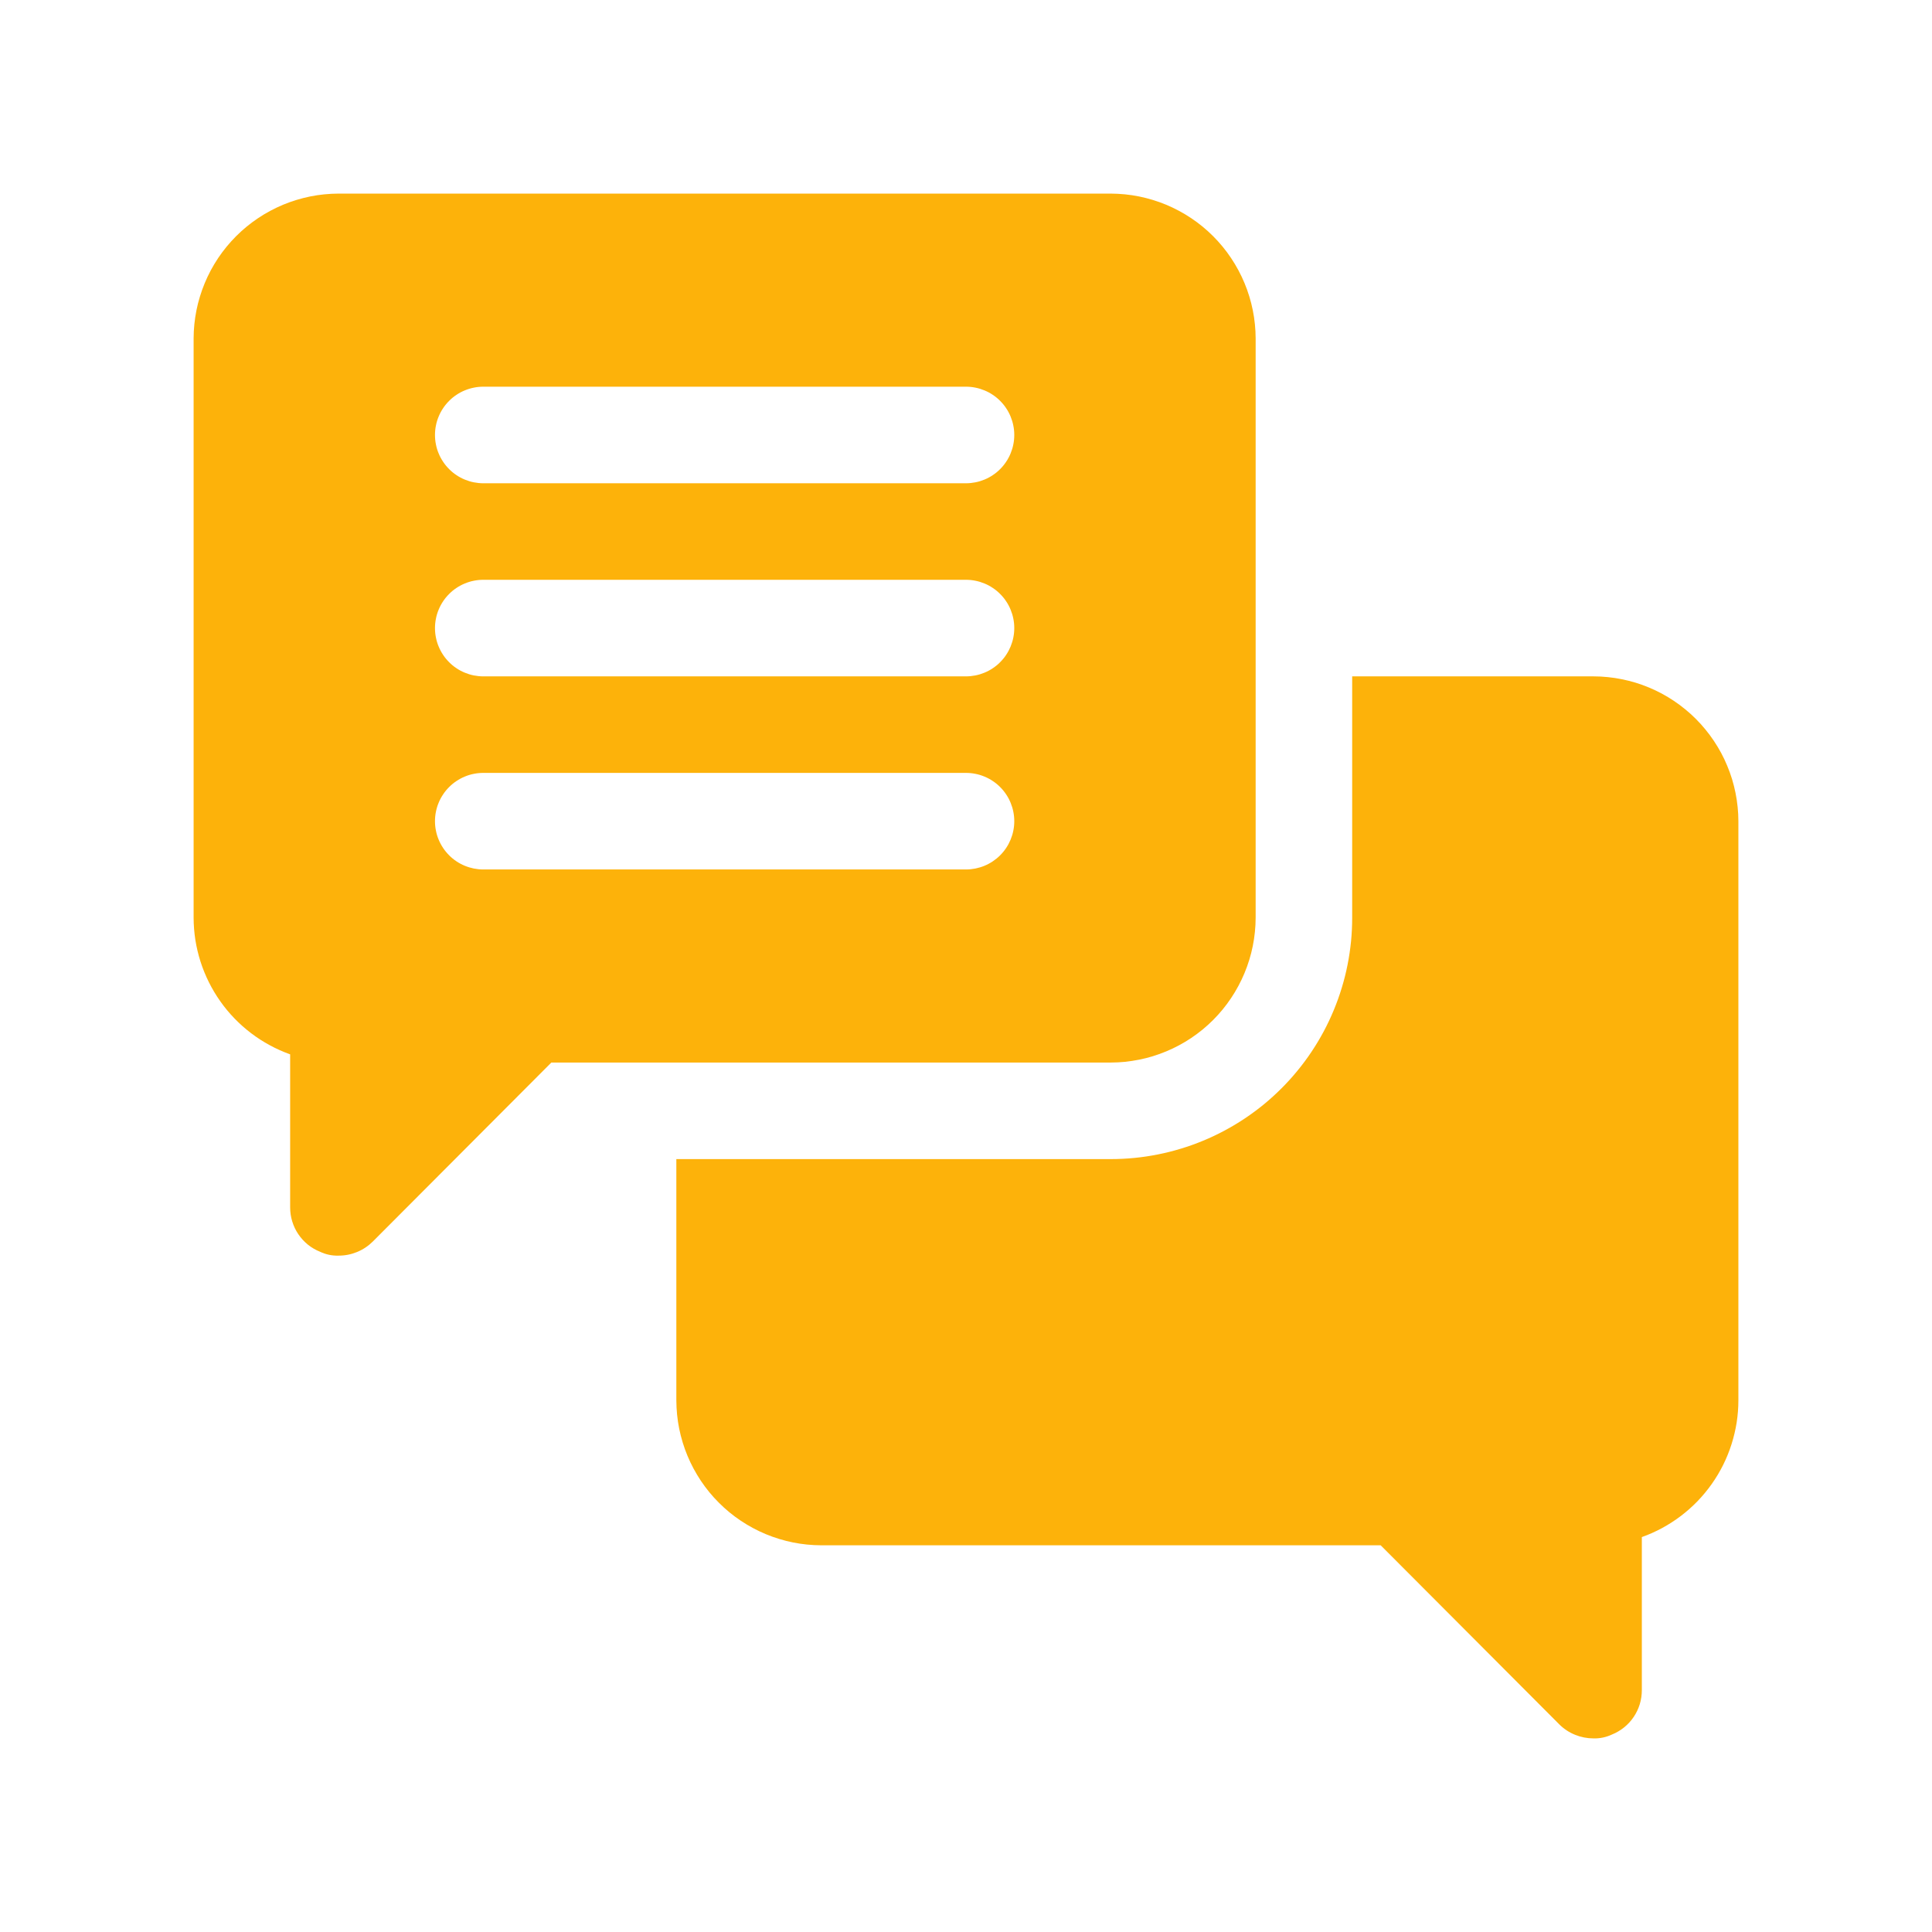 <svg xmlns="http://www.w3.org/2000/svg" xmlns:xlink="http://www.w3.org/1999/xlink" width="300" zoomAndPan="magnify" viewBox="0 0 224.88 225" height="300" version="1.0"><defs><clipPath id="b0fbfc06dc"><path d="M22.488 22.547H147V147H22.488zm0 0" clip-rule="nonzero"/></clipPath><clipPath id="be0b699c25"><path d="M78 78H202.391V202.453H78zm0 0" clip-rule="nonzero"/></clipPath></defs><g clip-path="url(#b0fbfc06dc)"><path fill="#fdb20a" d="M129.305 22.547H39.355C38.801 22.551 38.25 22.578 37.703 22.633 37.152 22.688 36.609 22.77 36.066 22.879 35.527 22.988 34.992 23.125 34.465 23.285S33.418 23.633 32.906 23.844C32.398 24.059 31.898 24.293 31.414 24.555 30.926 24.816 30.453 25.098 29.996 25.406 29.535 25.711 29.094 26.043 28.668 26.391 28.242 26.742 27.832 27.113 27.441 27.504S26.684 28.301 26.332 28.727C25.98 29.152 25.652 29.598 25.344 30.055 25.039 30.516 24.754 30.988 24.492 31.473 24.234 31.961 23.996 32.457 23.785 32.969 23.574 33.477 23.387 33.996 23.227 34.523 23.062 35.051 22.93 35.586 22.82 36.129 22.711 36.668 22.629 37.215 22.574 37.762 22.52 38.312 22.488 38.863 22.488 39.414v67.465C22.492 107.746 22.559 108.605 22.691 109.461 22.828 110.316 23.027 111.16 23.289 111.984 23.555 112.809 23.879 113.609 24.266 114.387 24.652 115.16 25.094 115.902 25.594 116.609c.5.711 1.051 1.375 1.652 1.996.605.625 1.25 1.199 1.941 1.723C29.875 120.852 30.602 121.32 31.363 121.73 32.125 122.145 32.914 122.496 33.73 122.789v17.82c0 .559.078 1.102.242 1.633C34.133 142.773 34.367 143.27 34.68 143.73 34.992 144.191 35.363 144.598 35.793 144.949 36.227 145.297 36.703 145.574 37.219 145.781 37.895 146.102 38.605 146.25 39.355 146.23 40.102 146.234 40.82 146.094 41.512 145.812 42.203 145.531 42.812 145.125 43.344 144.602l20.805-20.859h65.156C129.859 123.742 130.41 123.715 130.957 123.66c.551-.059 1.094-.141 1.637-.25C133.133 123.305 133.668 123.168 134.195 123.008 134.723 122.844 135.242 122.66 135.754 122.445 136.262 122.234 136.762 122 137.246 121.738 137.734 121.477 138.207 121.195 138.664 120.887 139.125 120.578 139.566 120.25 139.992 119.902 140.418 119.551 140.828 119.18 141.219 118.789 141.609 118.398 141.977 117.992 142.328 117.566 142.68 117.137 143.008 116.695 143.312 116.238 143.621 115.777 143.906 115.305 144.164 114.82 144.426 114.332 144.664 113.836 144.875 113.324 145.086 112.816 145.273 112.297 145.434 111.77c.164-.527.297-1.062.406-1.605C145.949 109.625 146.031 109.078 146.086 108.531 146.141 107.98 146.172 107.43 146.172 106.879V39.414C146.172 38.863 146.141 38.312 146.086 37.762 146.031 37.215 145.949 36.668 145.84 36.129 145.73 35.586 145.598 35.051 145.434 34.523 145.273 33.996 145.086 33.477 144.875 32.969 144.664 32.457 144.426 31.961 144.164 31.473 143.906 30.988 143.621 30.516 143.312 30.055 143.008 29.598 142.68 29.152 142.328 28.727 141.977 28.301 141.609 27.895 141.219 27.504S140.418 26.742 139.992 26.391C139.566 26.043 139.125 25.711 138.664 25.406 138.207 25.098 137.734 24.816 137.246 24.555 136.762 24.293 136.262 24.059 135.754 23.844 135.242 23.633 134.723 23.445 134.195 23.285 133.668 23.125 133.133 22.988 132.594 22.879 132.051 22.77 131.508 22.688 130.957 22.633 130.41 22.578 129.859 22.551 129.305 22.547zm-16.863 78.711H56.219C55.852 101.258 55.484 101.219 55.125 101.148 54.762 101.074 54.41 100.969 54.07 100.828 53.727 100.688 53.402 100.512 53.098 100.309 52.789 100.102 52.504 99.871 52.246 99.609 51.984 99.348 51.75 99.062 51.547 98.758 51.34 98.449 51.168 98.125 51.027 97.785 50.883 97.445 50.777 97.094 50.707 96.73 50.633 96.367 50.598 96.004 50.598 95.633 50.598 95.266 50.633 94.898 50.707 94.539 50.777 94.176 50.883 93.824 51.027 93.484 51.168 93.141 51.34 92.816 51.547 92.512 51.75 92.203 51.984 91.918 52.246 91.66 52.504 91.398 52.789 91.164 53.098 90.961 53.402 90.754 53.727 90.582 54.07 90.441 54.41 90.297 54.762 90.191 55.125 90.121 55.484 90.047 55.852 90.012 56.219 90.012h56.223c.367.0.734.035 1.094.109C113.898 90.191 114.25 90.297 114.59 90.441 114.934 90.582 115.258 90.754 115.562 90.961 115.871 91.164 116.156 91.398 116.414 91.66 116.676 91.918 116.91 92.203 117.113 92.512 117.32 92.816 117.492 93.141 117.633 93.484 117.773 93.824 117.883 94.176 117.953 94.539 118.027 94.898 118.062 95.266 118.062 95.633 118.062 96.004 118.027 96.367 117.953 96.73 117.883 97.094 117.773 97.445 117.633 97.785 117.492 98.125 117.32 98.449 117.113 98.758 116.91 99.062 116.676 99.348 116.414 99.609 116.156 99.871 115.871 100.102 115.562 100.309 115.258 100.512 114.934 100.688 114.59 100.828 114.25 100.969 113.898 101.074 113.535 101.148 113.176 101.219 112.809 101.258 112.441 101.258zm0-22.488H56.219C55.852 78.77 55.484 78.73 55.125 78.66 54.762 78.59 54.41 78.48 54.07 78.34 53.727 78.199 53.402 78.027 53.098 77.82 52.789 77.617 52.504 77.383 52.246 77.121 51.984 76.859 51.75 76.578 51.547 76.27 51.34 75.961 51.168 75.637 51.027 75.297 50.883 74.957 50.777 74.605 50.707 74.242 50.633 73.879 50.598 73.516 50.598 73.145c0-.367.035-.734.109-1.094C50.777 71.688 50.883 71.336 51.027 70.996 51.168 70.652 51.34 70.328 51.547 70.023 51.75 69.715 51.984 69.434 52.246 69.172 52.504 68.91 52.789 68.676 53.098 68.473 53.402 68.266 53.727 68.094 54.07 67.953 54.41 67.812 54.762 67.703 55.125 67.633 55.484 67.559 55.852 67.523 56.219 67.523h56.223C112.809 67.523 113.176 67.559 113.535 67.633 113.898 67.703 114.25 67.812 114.59 67.953 114.934 68.094 115.258 68.266 115.562 68.473 115.871 68.676 116.156 68.91 116.414 69.172 116.676 69.434 116.91 69.715 117.113 70.023 117.32 70.328 117.492 70.652 117.633 70.996 117.773 71.336 117.883 71.688 117.953 72.051 118.027 72.41 118.062 72.777 118.062 73.145 118.062 73.516 118.027 73.879 117.953 74.242 117.883 74.605 117.773 74.957 117.633 75.297 117.492 75.637 117.32 75.961 117.113 76.27 116.91 76.578 116.676 76.859 116.414 77.121 116.156 77.383 115.871 77.617 115.562 77.82 115.258 78.027 114.934 78.199 114.59 78.34 114.25 78.48 113.898 78.59 113.535 78.66 113.176 78.73 112.809 78.77 112.441 78.77zm0-22.488H56.219C55.852 56.281 55.484 56.242 55.125 56.172 54.762 56.102 54.41 55.992 54.07 55.852 53.727 55.711 53.402 55.539 53.098 55.332 52.789 55.129 52.504 54.895 52.246 54.633 51.984 54.371 51.75 54.09 51.547 53.781 51.34 53.473 51.168 53.152 51.027 52.809 50.883 52.469 50.777 52.117 50.707 51.754 50.633 51.395 50.598 51.027 50.598 50.656 50.598 50.289 50.633 49.922 50.707 49.562 50.777 49.199 50.883 48.848 51.027 48.508 51.168 48.164 51.34 47.84 51.547 47.535 51.75 47.227 51.984 46.945 52.246 46.684 52.504 46.422 52.789 46.188 53.098 45.984 53.402 45.777 53.727 45.605 54.07 45.465 54.41 45.324 54.762 45.215 55.125 45.145 55.484 45.07 55.852 45.035 56.219 45.035h56.223c.367.0.734.035 1.094.109C113.898 45.215 114.25 45.324 114.59 45.465 114.934 45.605 115.258 45.777 115.562 45.984 115.871 46.188 116.156 46.422 116.414 46.684 116.676 46.945 116.91 47.227 117.113 47.535 117.32 47.84 117.492 48.164 117.633 48.508 117.773 48.848 117.883 49.199 117.953 49.562 118.027 49.922 118.062 50.289 118.062 50.656 118.062 51.027 118.027 51.395 117.953 51.754 117.883 52.117 117.773 52.469 117.633 52.809 117.492 53.152 117.32 53.473 117.113 53.781 116.91 54.09 116.676 54.371 116.414 54.633 116.156 54.895 115.871 55.129 115.562 55.332 115.258 55.539 114.934 55.711 114.59 55.852 114.25 55.992 113.898 56.102 113.535 56.172 113.176 56.242 112.809 56.281 112.441 56.281zm0 0" fill-opacity="1" fill-rule="nonzero"/></g><g clip-path="url(#be0b699c25)"><path fill="#fdb20a" d="M202.391 95.633v67.465c0 .867-.07 1.727-.203 2.586C202.051 166.539 201.852 167.379 201.59 168.203 201.328 169.031 201 169.832 200.617 170.605 200.23 171.383 199.785 172.125 199.285 172.832s-1.051 1.371-1.652 1.996c-.602.621-1.25 1.195-1.938 1.719C195.004 177.07 194.277 177.539 193.516 177.953 192.754 178.363 191.965 178.719 191.148 179.008v17.82C191.148 197.387 191.07 197.93 190.91 198.461 190.746 198.996 190.512 199.492 190.199 199.953 189.891 200.414 189.52 200.82 189.086 201.168 188.652 201.516 188.18 201.797 187.664 202.004 186.984 202.32 186.273 202.473 185.527 202.453c-.75.0-1.469-.141-2.16-.422C182.676 201.75 182.066 201.348 181.535 200.82l-20.801-20.855H95.574C95.023 179.961 94.473 179.934 93.922 179.879 93.375 179.824 92.828 179.742 92.285 179.633 91.746 179.523 91.211 179.387 90.684 179.227 90.156 179.066 89.637 178.879 89.129 178.668 88.617 178.453 88.121 178.219 87.633 177.957 87.148 177.695 86.676 177.414 86.215 177.105 85.758 176.801 85.312 176.473 84.887 176.121 84.461 175.77 84.051 175.398 83.664 175.008 83.273 174.621 82.902 174.211 82.551 173.785 82.203 173.359 81.871 172.914 81.566 172.457 81.258 171.996 80.977 171.523 80.715 171.039 80.453 170.551 80.219 170.055 80.004 169.543 79.793 169.035 79.605 168.516 79.445 167.988 79.285 167.461 79.148 166.926 79.039 166.387 78.93 165.844 78.848 165.297 78.793 164.75 78.738 164.199 78.711 163.648 78.707 163.098V134.988h50.598c.922.0 1.84-.047 2.758-.137C132.977 134.762 133.887 134.625 134.789 134.445 135.691 134.266 136.582 134.043 137.465 133.773 138.344 133.508 139.211 133.199 140.062 132.844 140.91 132.492 141.742 132.102 142.555 131.664c.812-.434 1.602-.906 2.367-1.418.766-.512 1.504-1.059 2.215-1.641C147.848 128.02 148.527 127.402 149.18 126.75 149.832 126.102 150.449 125.418 151.031 124.707 151.617 123.996 152.164 123.258 152.676 122.492 153.188 121.727 153.66 120.938 154.094 120.129c.434-.812.828-1.645 1.18-2.496C155.625 116.785 155.938 115.918 156.203 115.035 156.473 114.156 156.695 113.266 156.875 112.359 157.055 111.457 157.188 110.551 157.281 109.633 157.371 108.719 157.414 107.797 157.414 106.879V78.77h28.113C186.078 78.77 186.629 78.797 187.176 78.855 187.727 78.91 188.273 78.992 188.812 79.102 189.355 79.211 189.887 79.344 190.418 79.504 190.945 79.668 191.465 79.852 191.973 80.066 192.48 80.277 192.98 80.512 193.469 80.773 193.953 81.035 194.426 81.32 194.883 81.625 195.344 81.934 195.785 82.262 196.211 82.613 196.641 82.961 197.047 83.332 197.438 83.723S198.199 84.52 198.547 84.949C198.898 85.375 199.227 85.816 199.535 86.277 199.84 86.734 200.125 87.207 200.387 87.691 200.648 88.18 200.883 88.676 201.094 89.188 201.309 89.695 201.492 90.215 201.656 90.742 201.816 91.27 201.949 91.805 202.059 92.348 202.168 92.887 202.25 93.434 202.305 93.98 202.363 94.531 202.391 95.082 202.391 95.633zm0 0" fill-opacity="1" fill-rule="nonzero"/></g></svg>